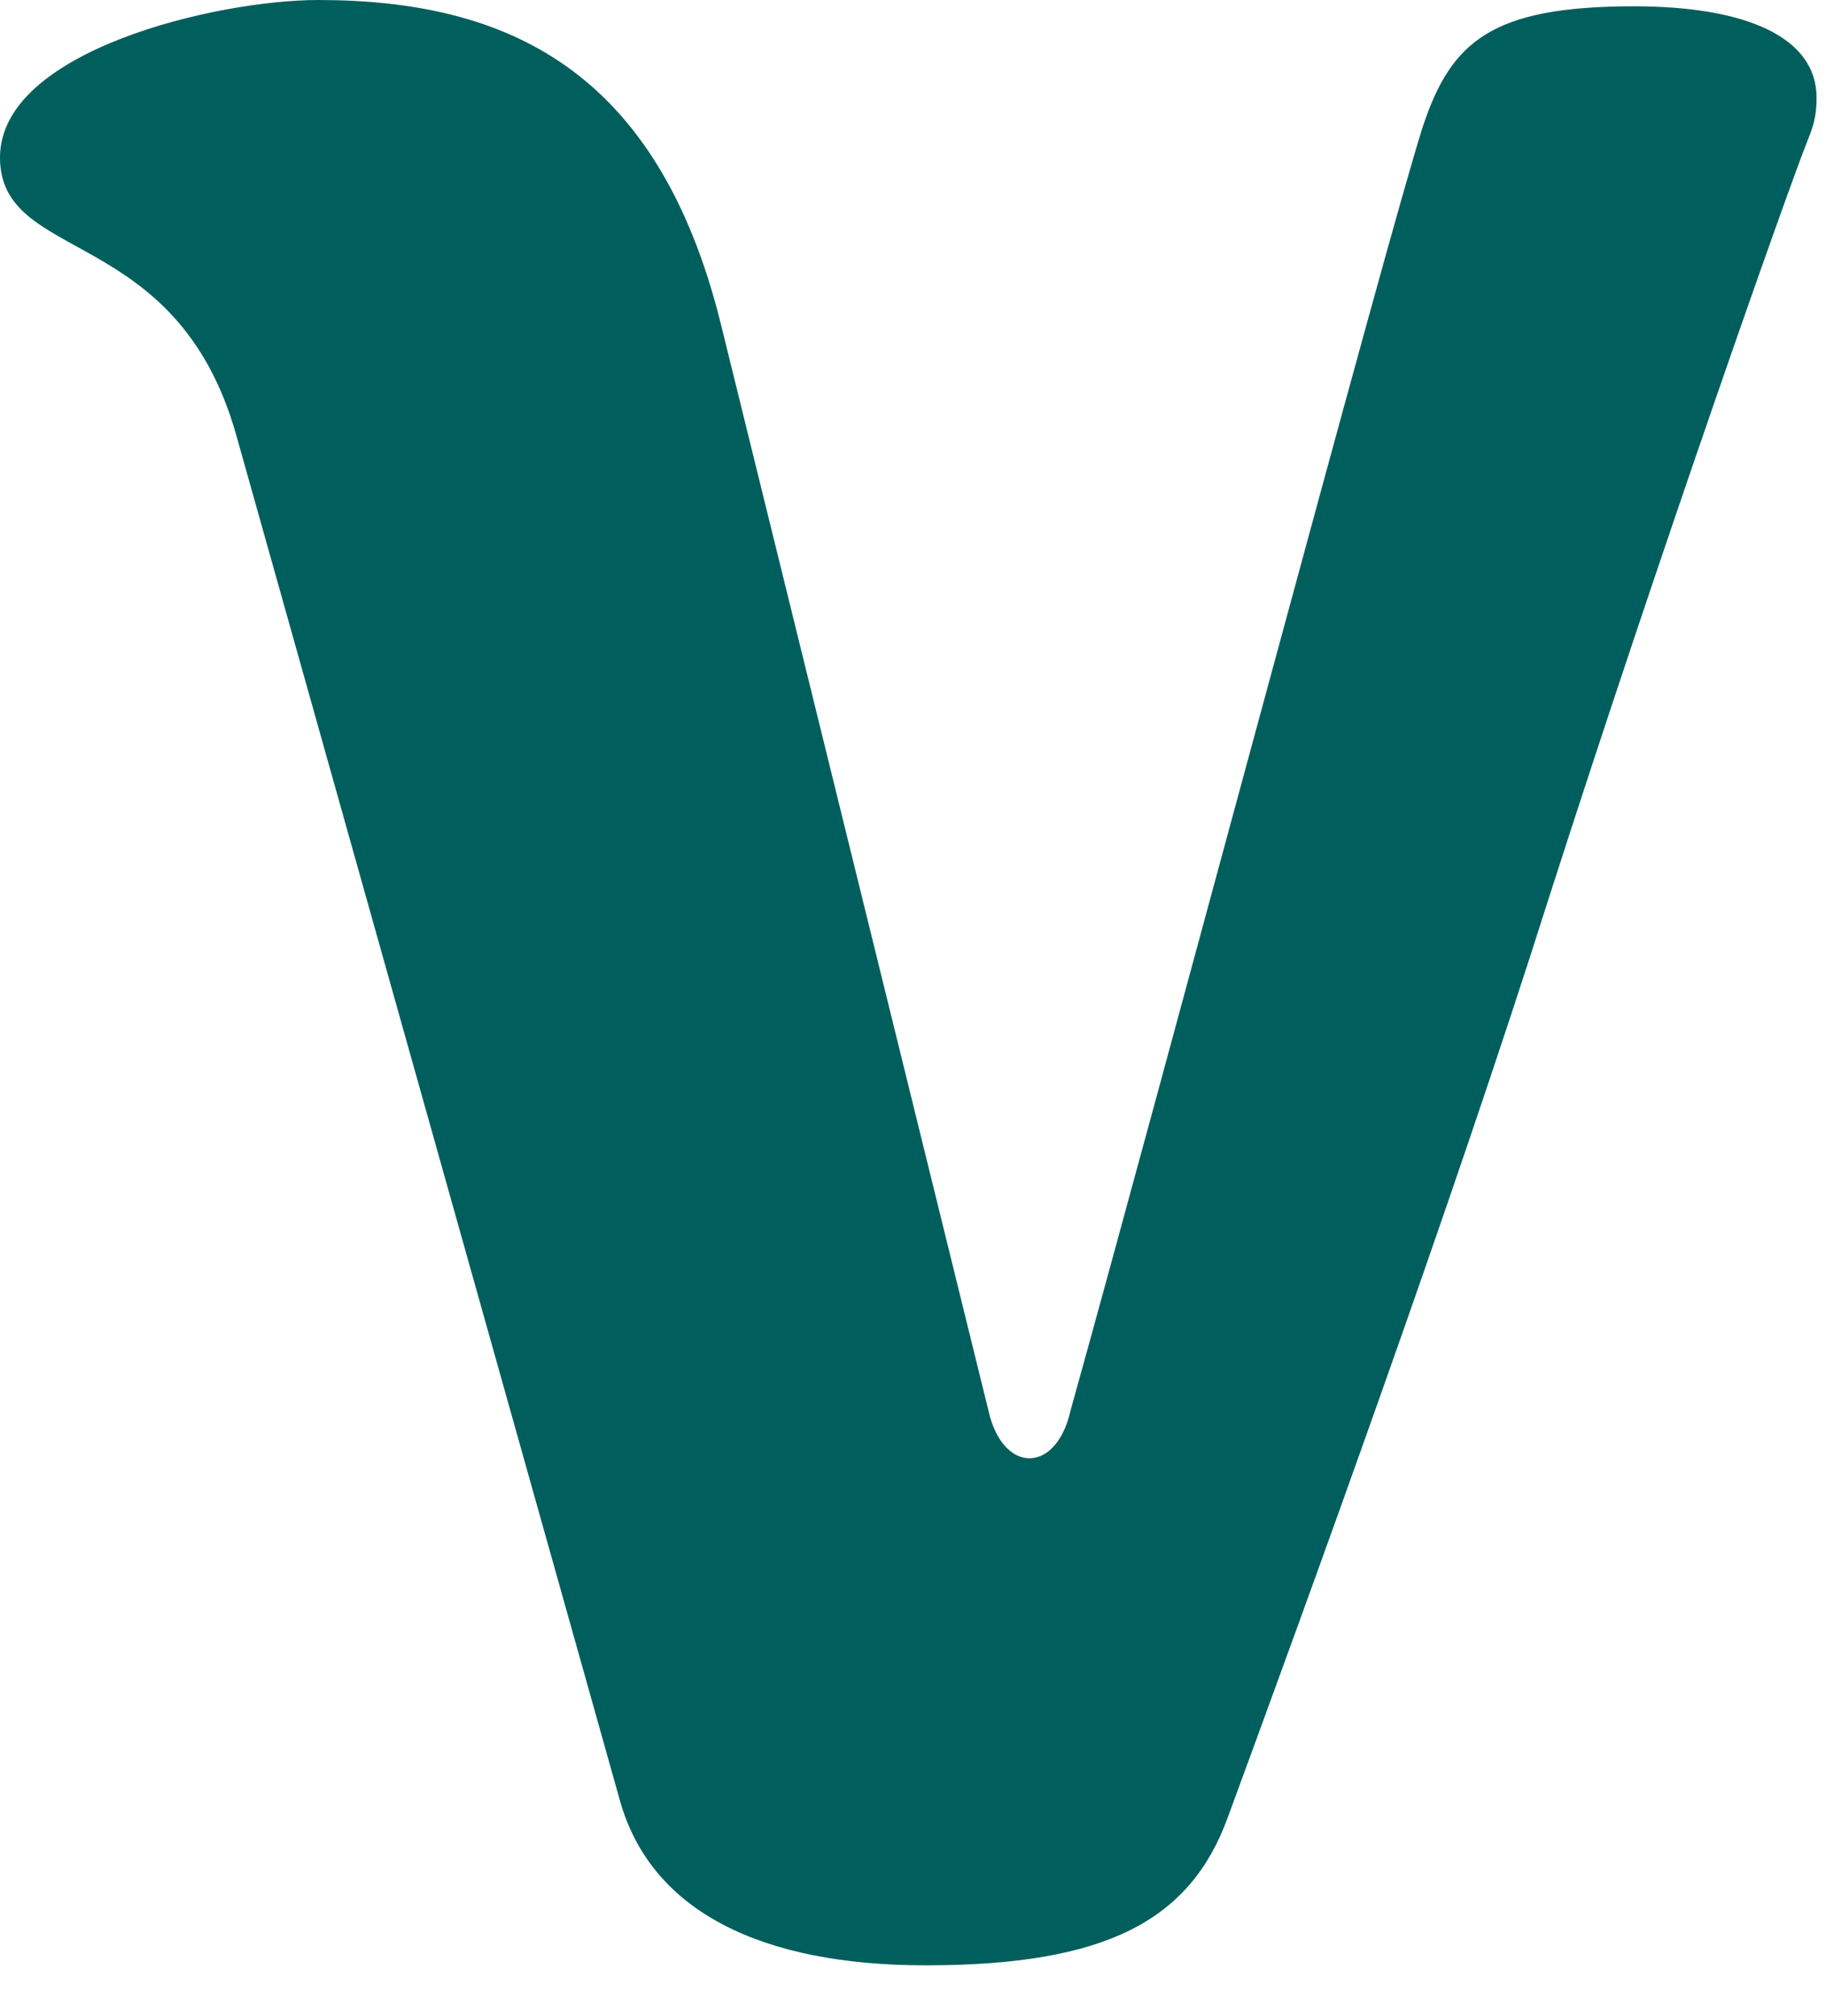 <svg width="29" height="32" viewBox="0 0 29 32" fill="none" xmlns="http://www.w3.org/2000/svg">
<path d="M9.85 28.6L3.75 6.9C2.8 3.55 0 4.2 0 2.5C0 0.8 3.45 0 5.05 0C8.05 0 10.45 1.1 11.45 5.15L15.7 22.4C15.8 22.85 16.05 23.15 16.35 23.15C16.65 23.15 16.9 22.85 17 22.4C18.45 17.2 22.05 3.7 22.6 2C23.05 0.65 23.7 0.1 25.95 0.1C27.75 0.1 28.85 0.6 28.85 1.55C28.85 1.85 28.8 2 28.7 2.25C28.4 3 26.4 8.65 24.6 14.25C23.05 19.15 20.75 25.45 19.5 28.85C18.9 30.5 17.55 31.2 14.7 31.2C12.1 31.2 10.35 30.35 9.85 28.6Z" fill="#005F5D"/>
</svg>
